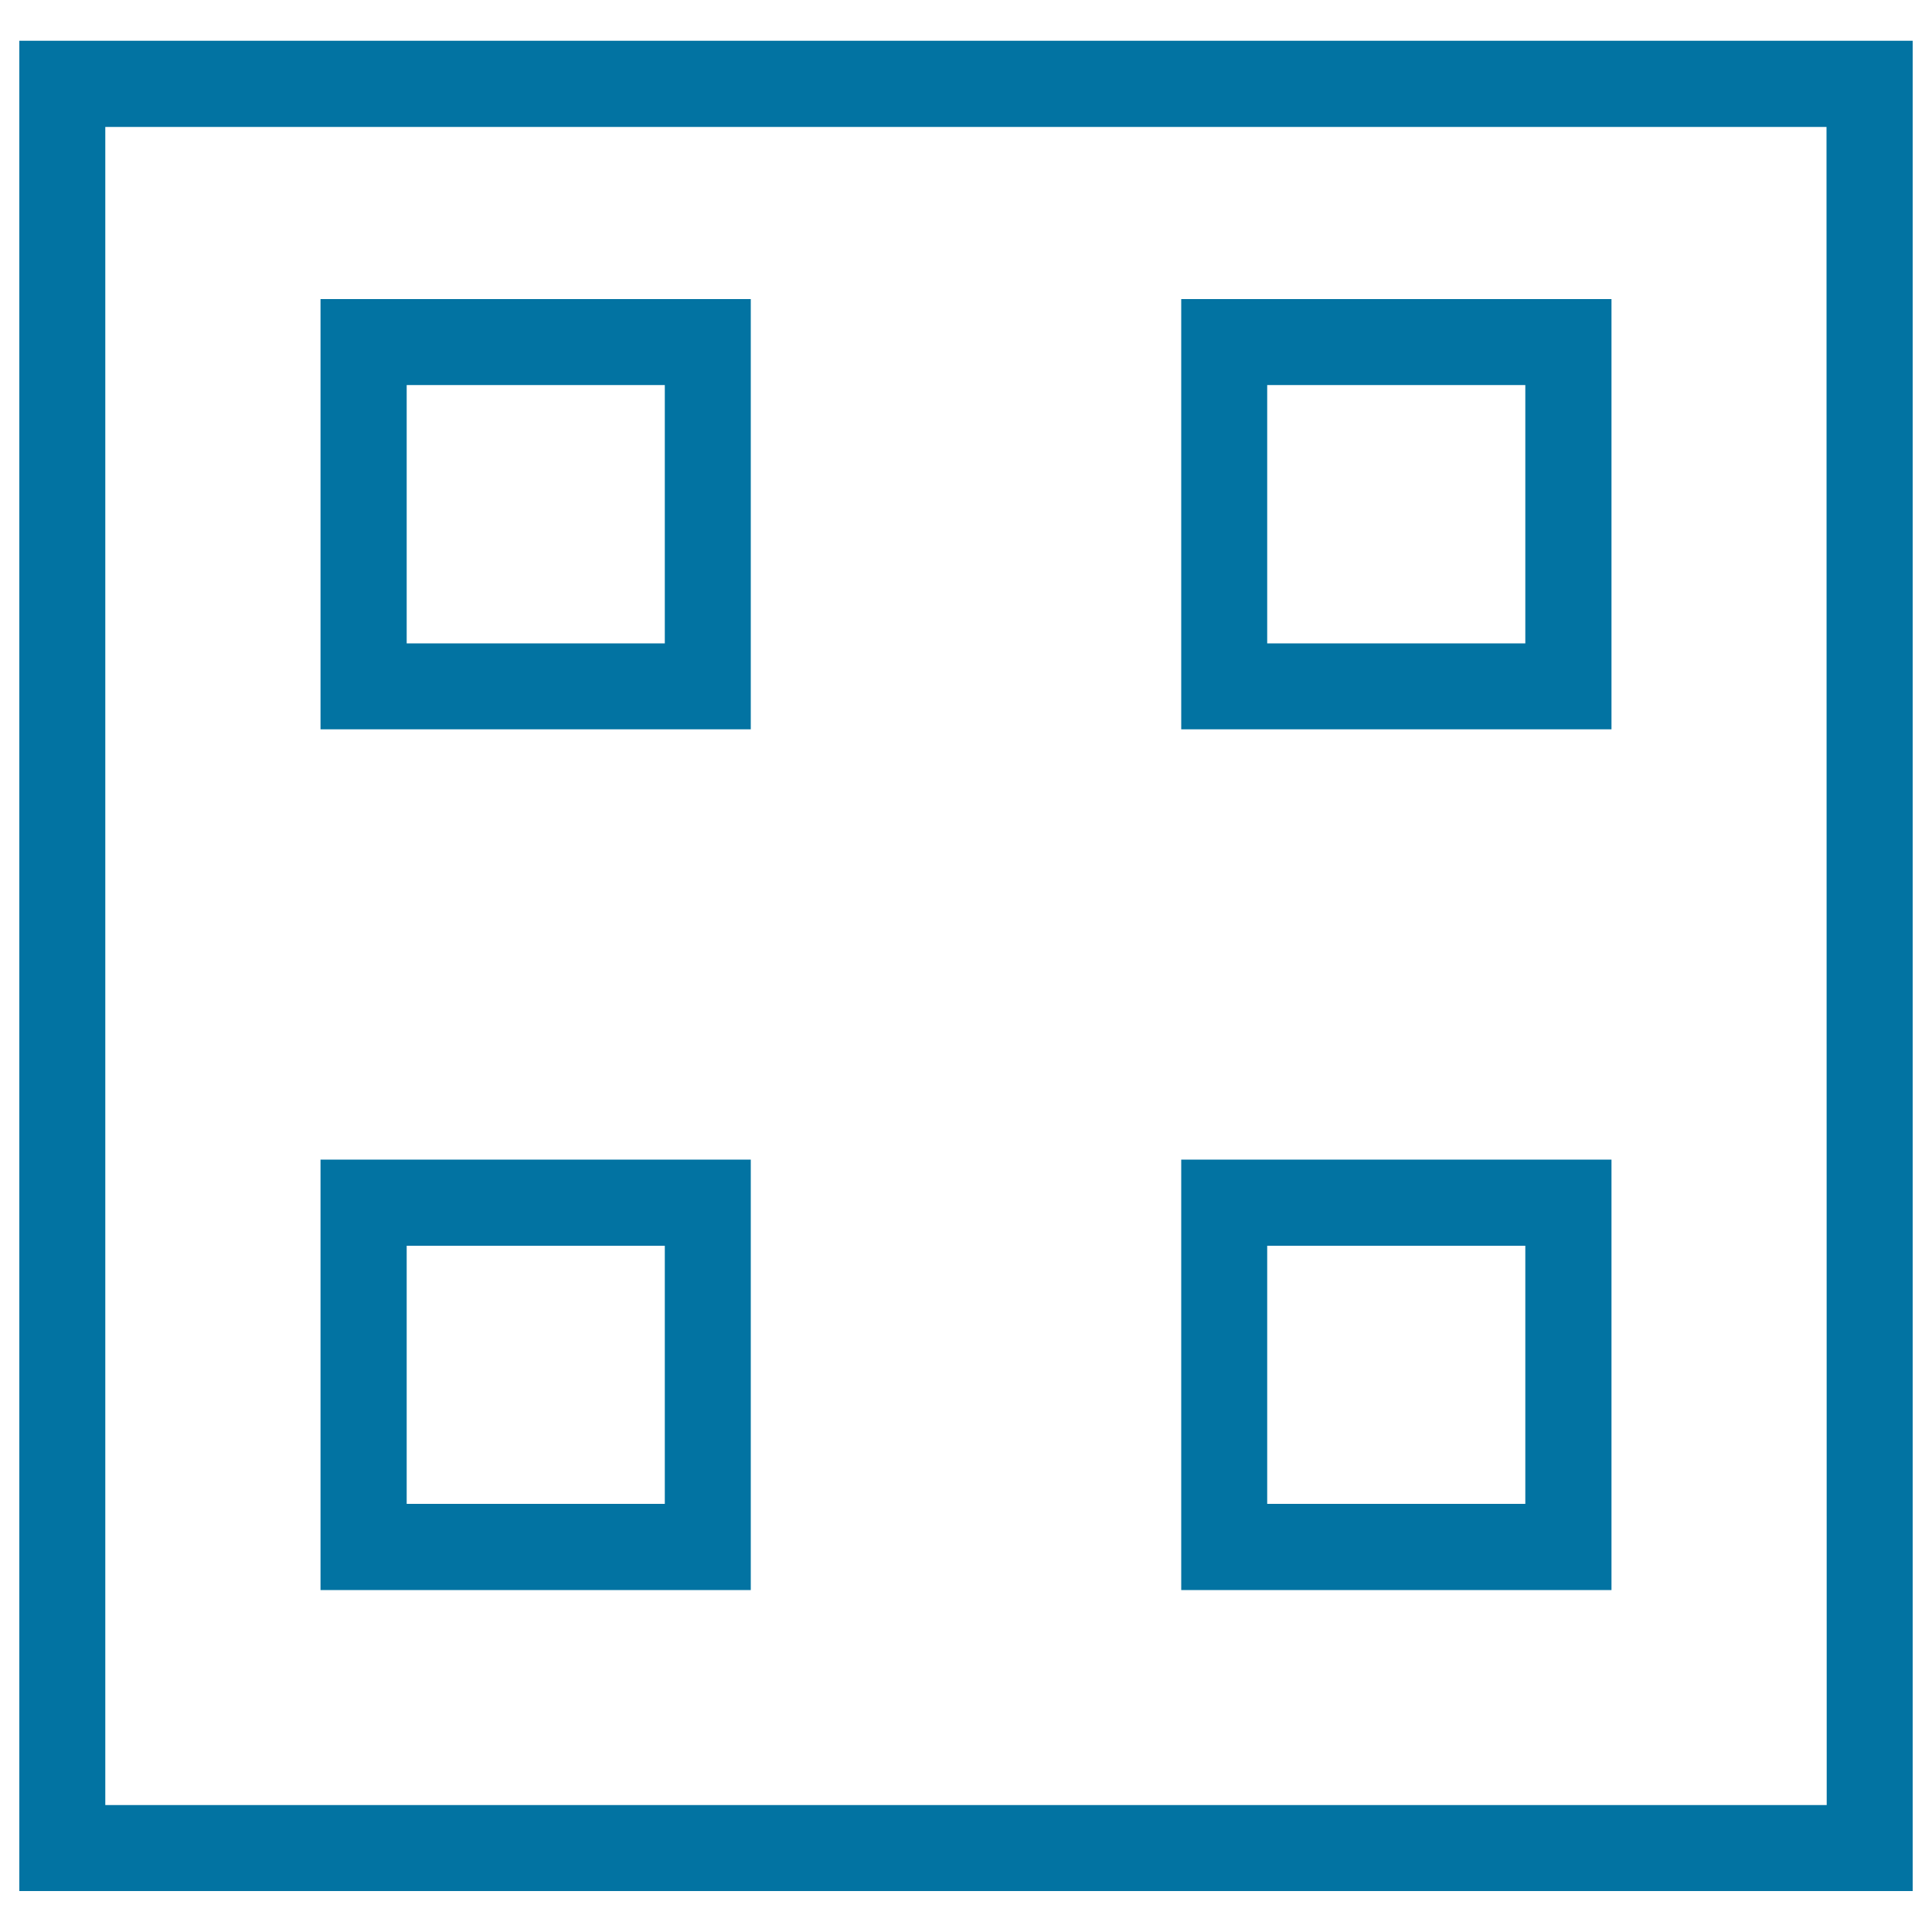 <svg xmlns="http://www.w3.org/2000/svg" viewBox="0 0 1000 1000" style="fill:#0273a2">
<title>Four Squares In A Square Outlined Symbol Of Layout Visualization Option SVG icon</title>
<g><g id="Rectangle_26_copy_3"><g><path d="M834.1,154.8H611.4v222.7h222.7V154.8L834.1,154.8z M789.5,333H655.9V199.3h133.6V333z M834.1,600.2H611.4V823h222.7V600.2L834.1,600.2z M789.5,778.4H655.9V644.8h133.6V778.4z M10,21.1v957.7h980V21.1H10z M945.5,934.3H54.5V65.7h890.9L945.5,934.3L945.5,934.3z M388.6,600.2H165.9V823h222.7V600.2z M344.1,778.4H210.5V644.8h133.6V778.4z M388.6,154.8H165.9v222.7h222.7V154.8z M344.1,333H210.5V199.3h133.6V333z"/></g></g></g>
</svg>
